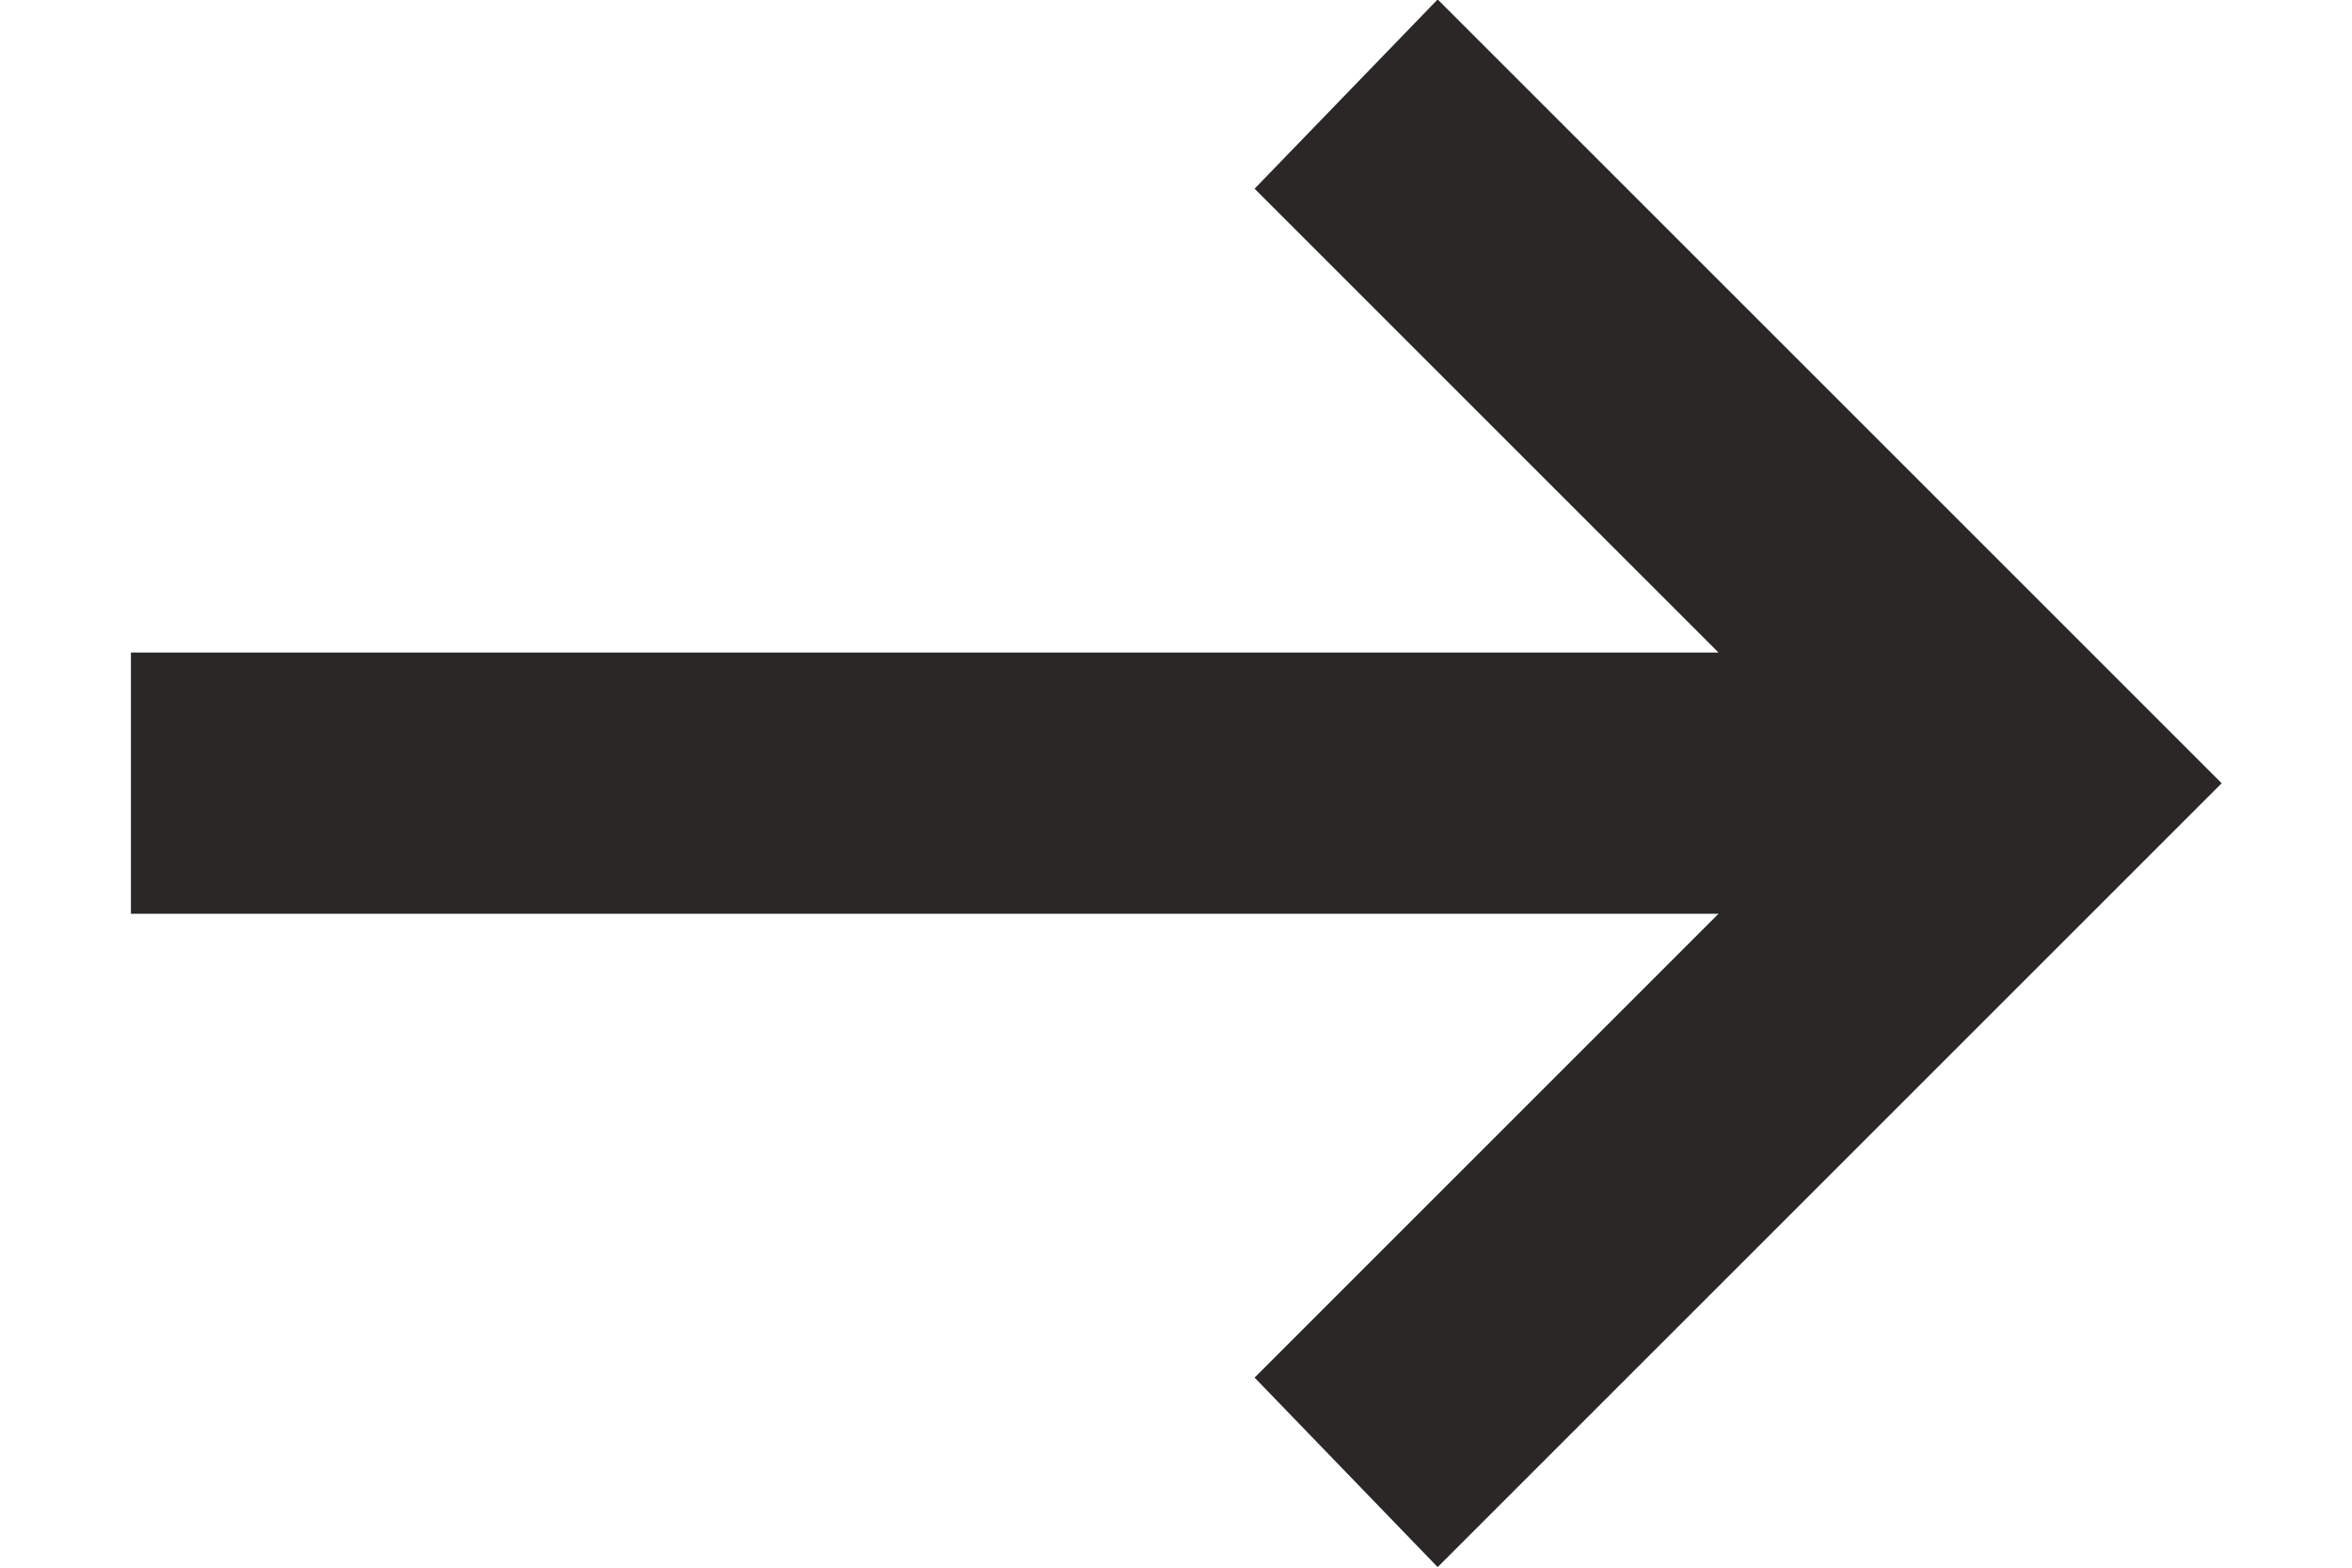 <svg width="12" height="8" viewBox="0 0 12 8" fill="none" xmlns="http://www.w3.org/2000/svg">
<path d="M7.335 7.997L6.401 7.03L8.768 4.663H0.668V3.33H8.768L6.401 0.963L7.335 -0.003L11.335 3.997L7.335 7.997Z" fill="#2A2826"/>
</svg>
